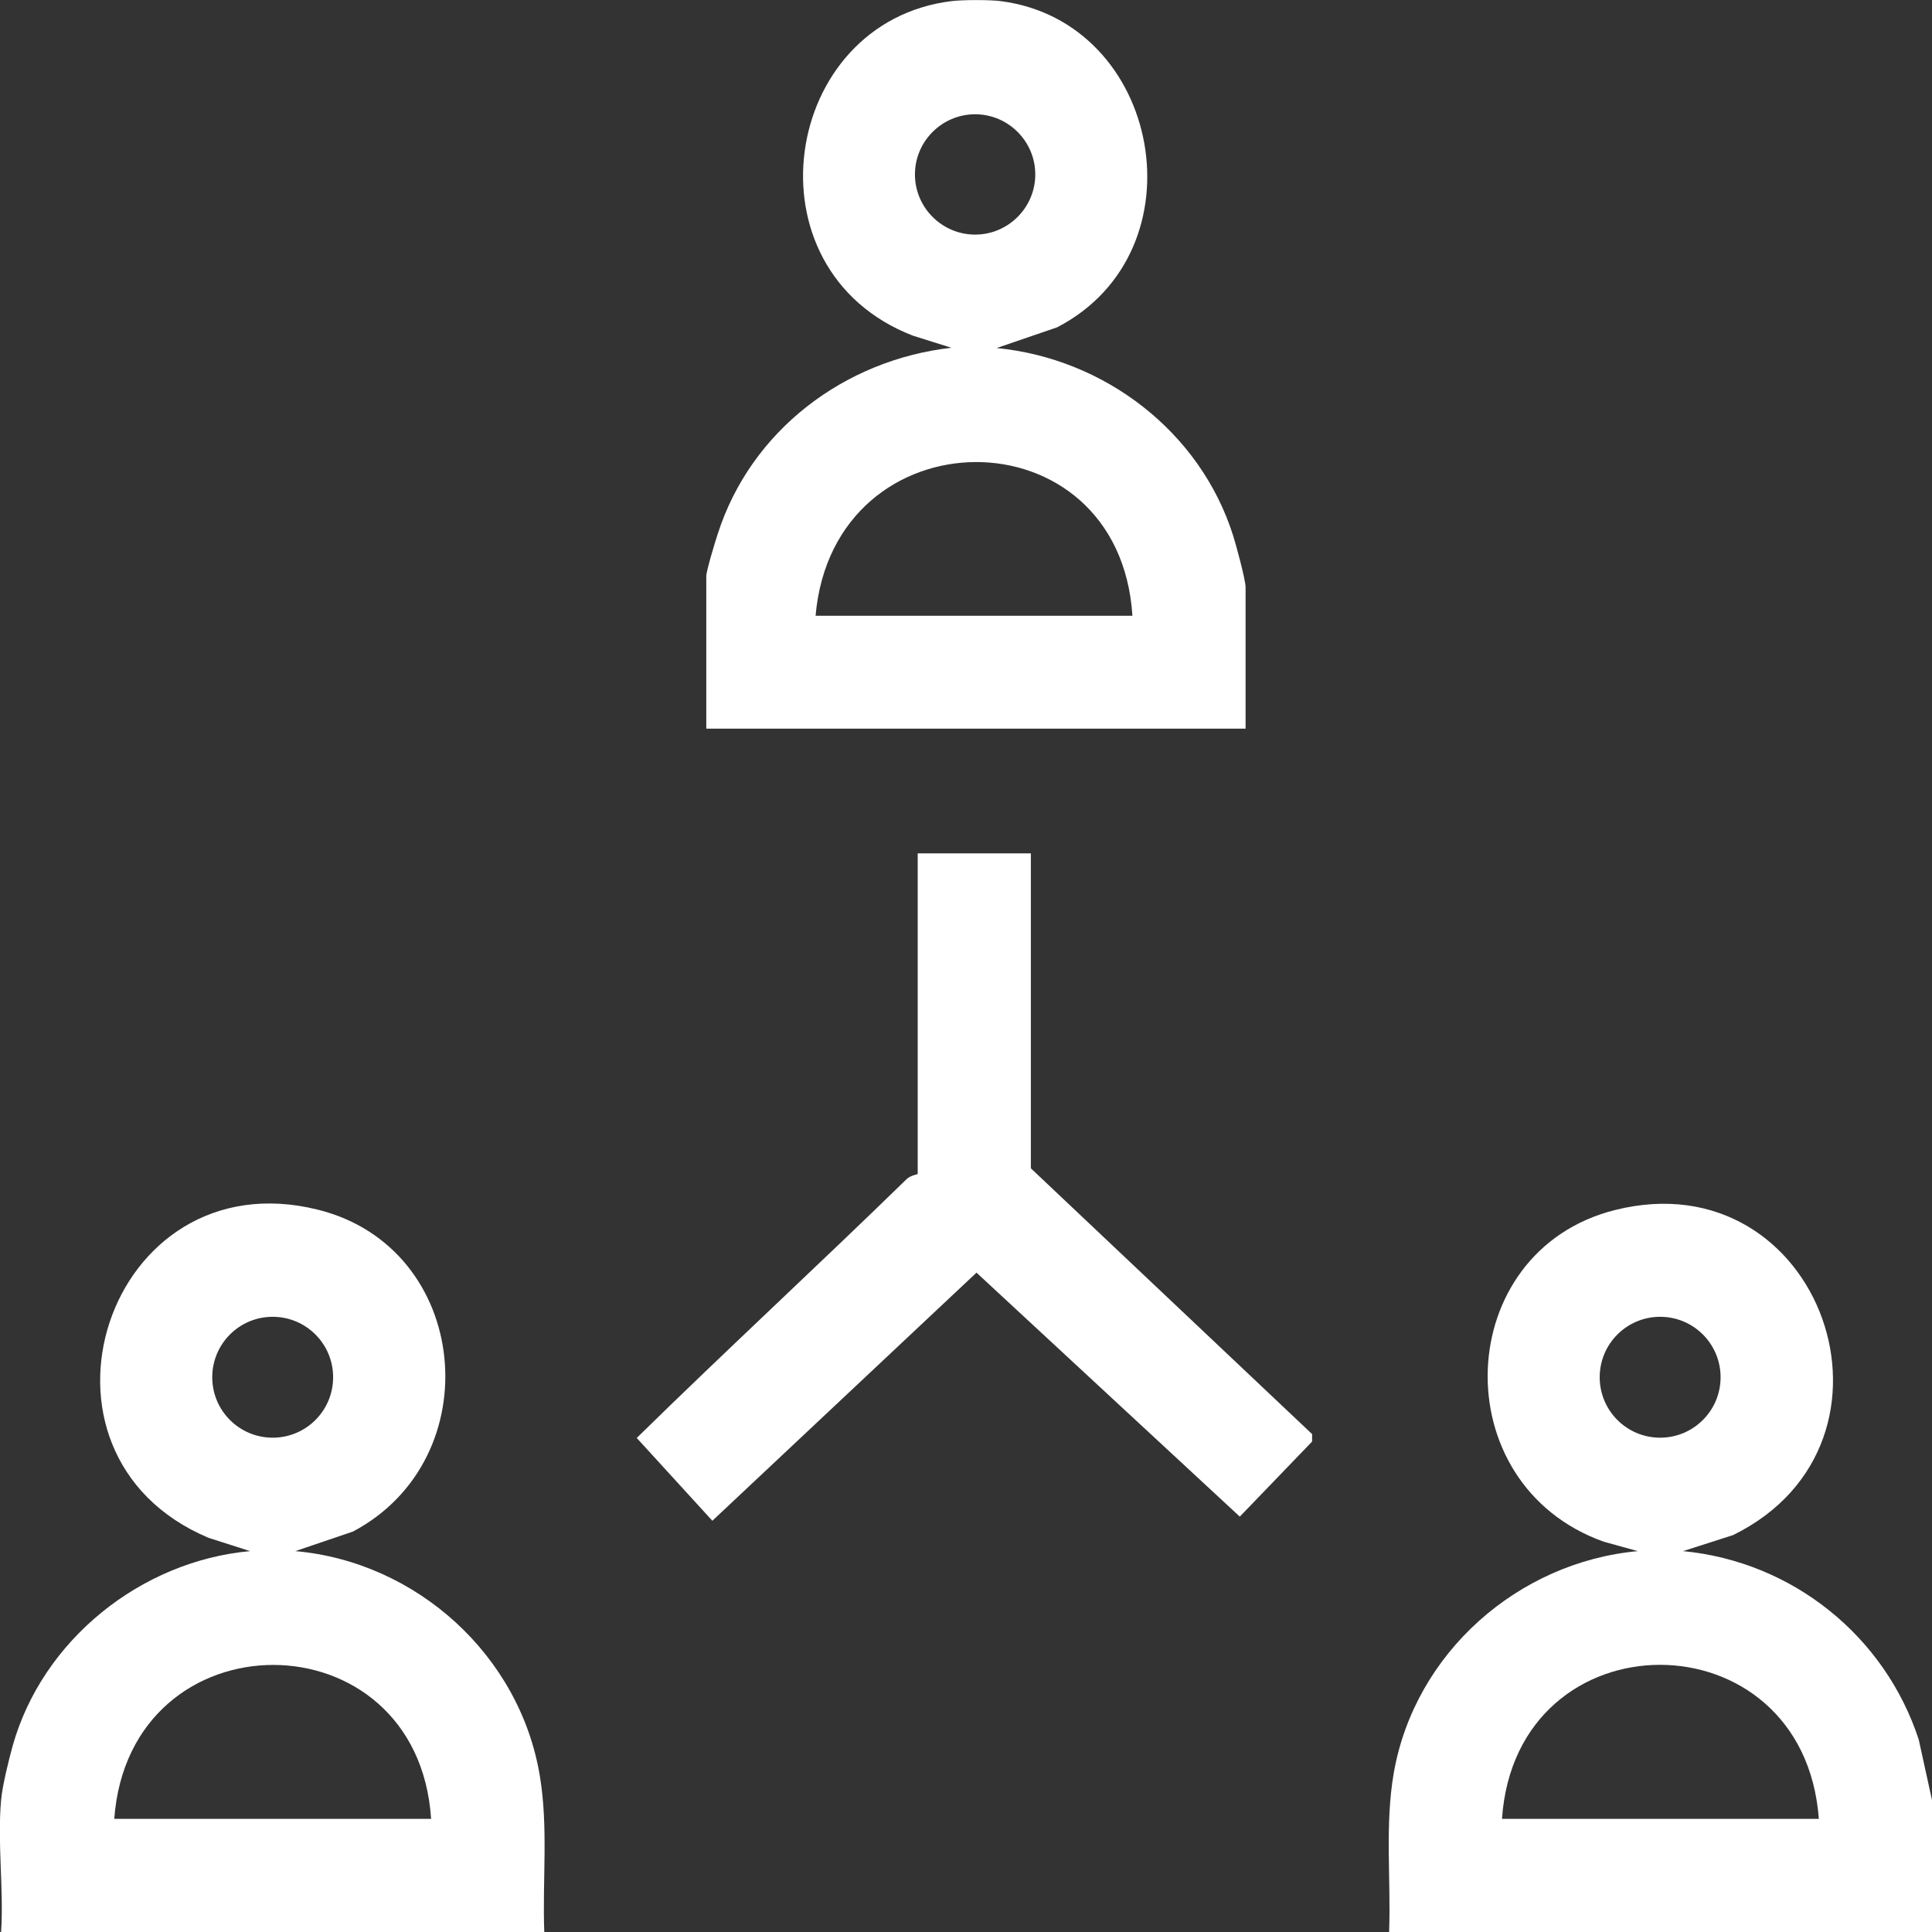 <?xml version="1.0" encoding="UTF-8"?>
<svg id="_Слой_1" data-name="Слой_1" xmlns="http://www.w3.org/2000/svg" version="1.1" viewBox="0 0 70 70">
  <rect x="0" y="0" width="70" height="70" fill="#333333" stroke="none"/>
  <!-- Generator: Adobe Illustrator 29.8.0, SVG Export Plug-In . SVG Version: 2.1.1 Build 160)  -->
  <defs>
    <style>
      .st0 {
        fill: #fff;
      }
    </style>
  </defs>
  <path class="st0" d="M50.33,70c.07-1.92-.16-3.87.17-5.77.76-4.33,4.49-7.63,8.84-8.03l-1.23-.34c-5.84-2.08-5.51-10.54.41-12.02,7.48-1.87,11.1,8.43,4.27,11.78l-1.81.58c3.96.38,7.31,3.07,8.54,6.83l.48,2.19v4.78h-19.67ZM62.34,49.9c0-1.21-.98-2.19-2.19-2.19s-2.19.98-2.19,2.19.98,2.19,2.19,2.19,2.19-.98,2.19-2.19ZM65.9,65.9c-.55-7.44-10.97-7.44-11.48,0h11.48Z"/>
  <path class="st0" d="M.04,65.22c.04-.49.28-1.47.42-1.97,1.08-3.83,4.64-6.69,8.6-7.05l-1.5-.48c-7.2-3.03-3.7-13.8,3.96-11.89,5.54,1.38,6.25,9.02,1.27,11.66l-2.09.71c4.4.39,8.14,3.78,8.86,8.15.31,1.86.09,3.77.16,5.65H.04c.1-1.54-.14-3.26,0-4.78ZM12.07,49.9c0-1.21-.98-2.19-2.19-2.19s-2.19.98-2.19,2.19.98,2.19,2.19,2.19,2.19-.98,2.19-2.19ZM15.62,65.9c-.49-7.43-10.93-7.44-11.48,0h11.48Z"/>
  <path class="st0" d="M36.25.04c5.83.74,7.38,9.06,2.05,11.82l-2.19.75c3.91.38,7.38,3.03,8.57,6.8.11.35.45,1.6.45,1.87v5.12h-19.54v-5.53c0-.18.32-1.24.41-1.51,1.2-3.76,4.59-6.32,8.47-6.76l-1.4-.44C26.92,9.77,28.31.79,34.48.04c.41-.05,1.37-.05,1.78,0ZM37.51,6.32c0-1.2-.98-2.18-2.18-2.18s-2.18.98-2.18,2.18.98,2.18,2.18,2.18,2.18-.98,2.18-2.18ZM41.03,22.31c-.48-7.46-10.83-7.39-11.48,0h11.48Z"/>
  <path class="st0" d="M37.35,30.92v11.41l10.19,9.63v.27s-2.62,2.72-2.62,2.72l-9.54-8.84-9.57,8.99-2.74-3c3.22-3.16,6.54-6.22,9.77-9.37.16-.16.41-.17.41-.2v-11.61h4.1Z"/>
</svg>
